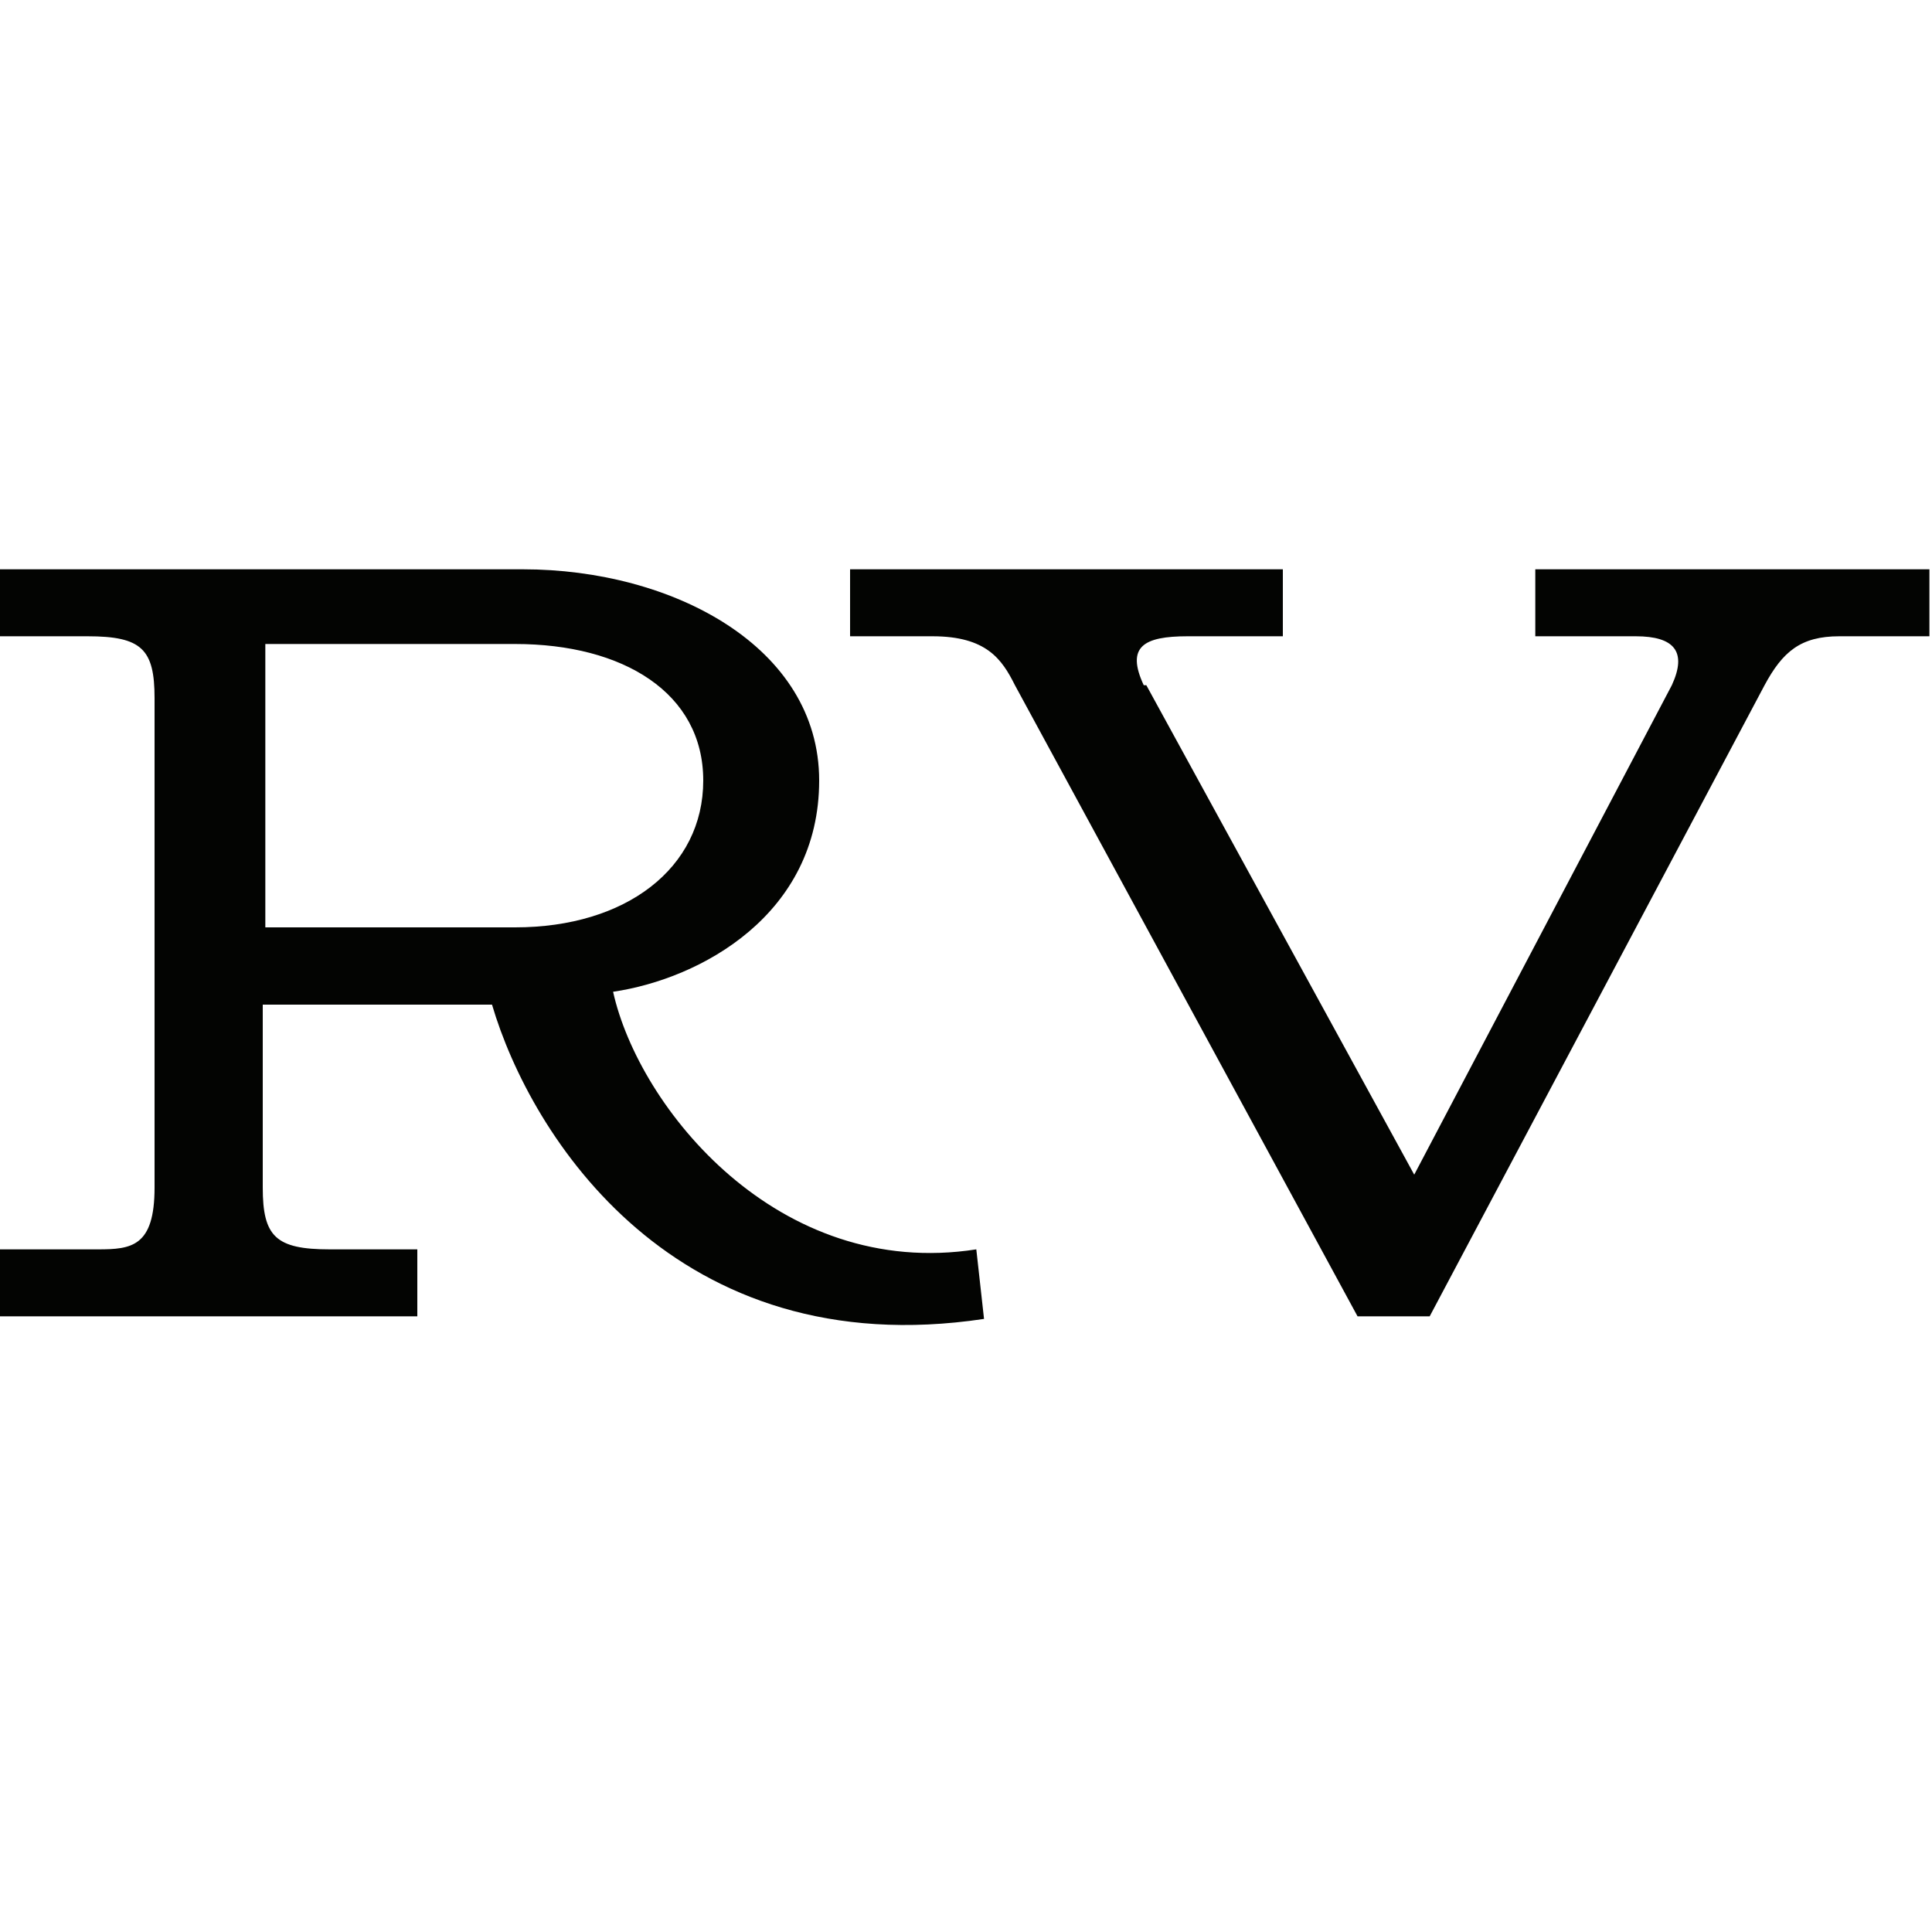 <?xml version="1.0" encoding="UTF-8"?>
<svg xmlns="http://www.w3.org/2000/svg" version="1.1" viewBox="0 0 75 75">
  <g>
    <g id="Layer_1">
      <path d="M44.4,26.6c-.7-1.5,0-1.9,1.7-1.9h3.7v-2.6h-16.8v2.6h3.2c2.1,0,2.7.9,3.2,1.9l13.3,24.5h2.8l13-24.5c.7-1.3,1.4-1.9,2.9-1.9h3.5v-2.6h-15.3v2.6h3.9c1.5,0,2,.6,1.4,1.9l-10,19-10.4-19ZM10.3,36v-11h9.7c4.2,0,7.3,1.9,7.3,5.3s-3,5.7-7.3,5.7h-9.7ZM0,22.1v2.6h3.4c2.1,0,2.6.5,2.6,2.4v19c0,2.3-.9,2.4-2.2,2.4H0v2.6h16.2v-2.6h-3.4c-2.1,0-2.6-.5-2.6-2.4v-7.1h8.9c1.5,5.1,7.1,14,19.1,12.2l-.3-2.7c-7.7,1.2-13.1-5.5-14.1-10,3.4-.5,8-3,8-8.2s-5.7-8.2-11.5-8.2H0Z" fill="#030402"></path>
    </g>
  </g>
</svg>
